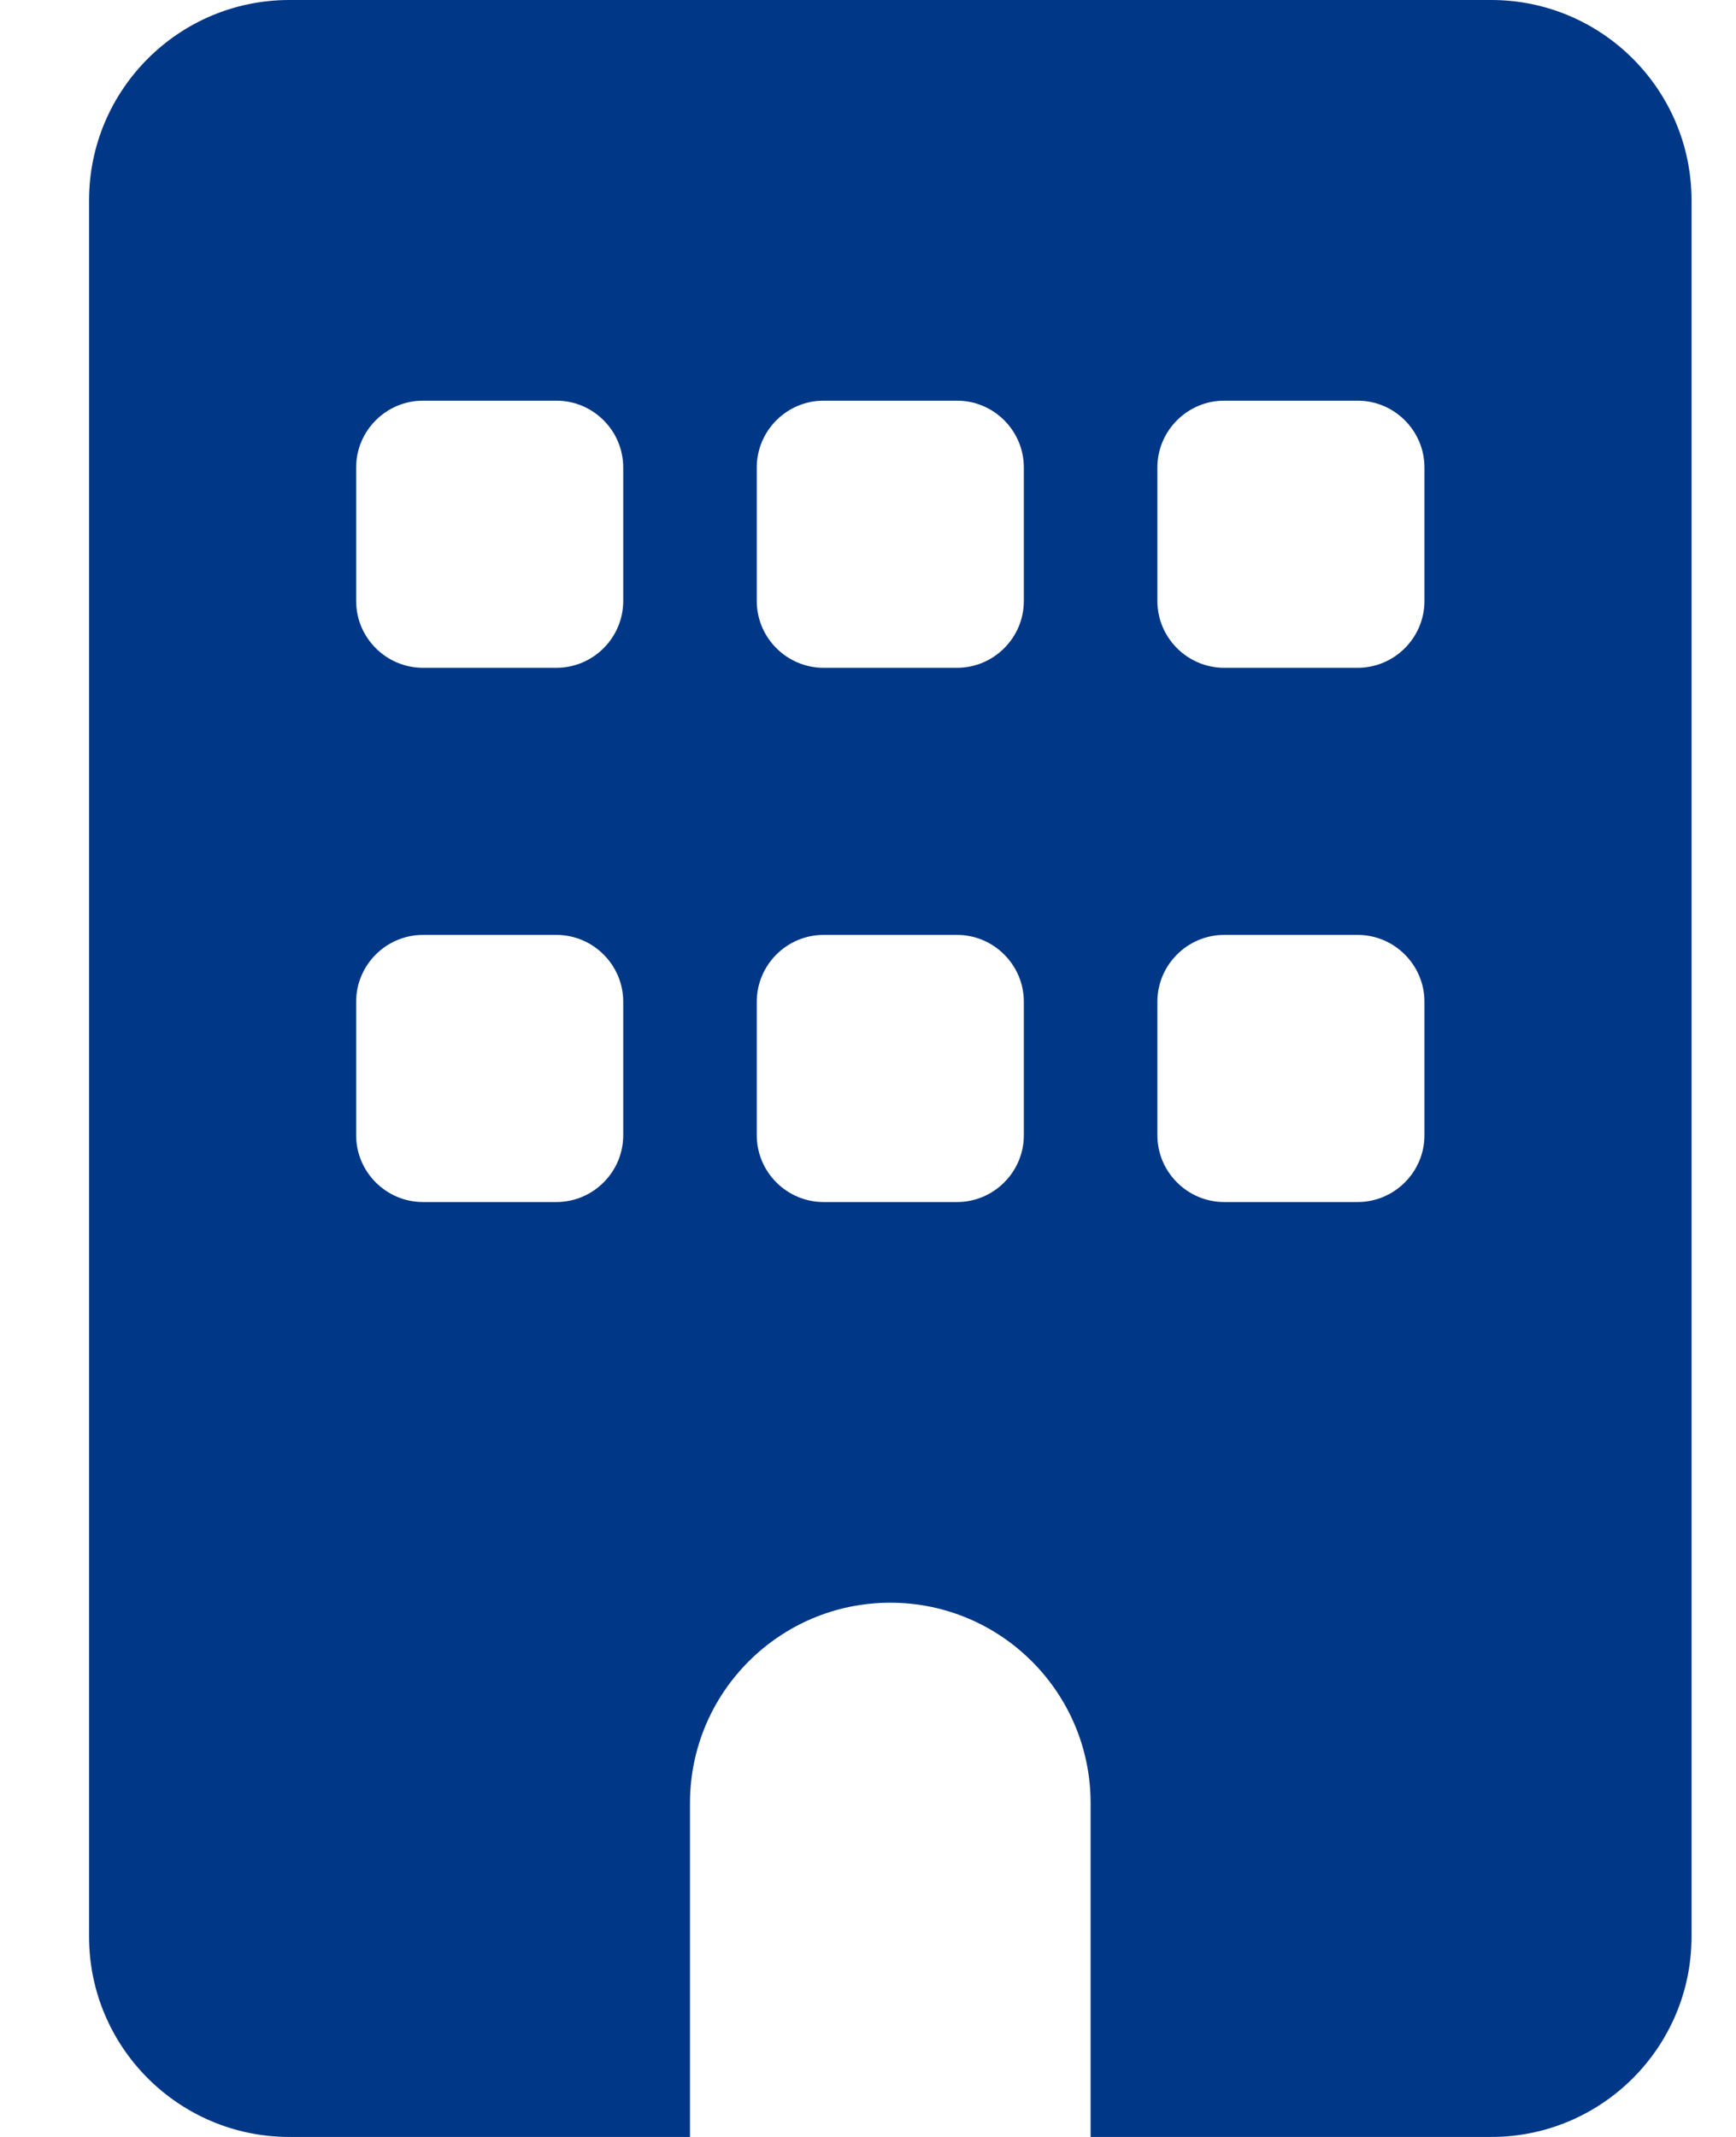 <svg width="13" height="16" viewBox="0 0 13 16" fill="none" xmlns="http://www.w3.org/2000/svg">
    <path
        d="M2.167 0C1.339 0 0.667 0.672 0.667 1.5V14.5C0.667 15.328 1.339 16 2.167 16H5.167V13.5C5.167 12.672 5.839 12 6.667 12C7.495 12 8.167 12.672 8.167 13.5V16H11.167C11.995 16 12.667 15.328 12.667 14.5V1.5C12.667 0.672 11.995 0 11.167 0H2.167ZM2.667 7.5C2.667 7.225 2.892 7 3.167 7H4.167C4.442 7 4.667 7.225 4.667 7.5V8.5C4.667 8.775 4.442 9 4.167 9H3.167C2.892 9 2.667 8.775 2.667 8.5V7.5ZM6.167 7H7.167C7.442 7 7.667 7.225 7.667 7.5V8.5C7.667 8.775 7.442 9 7.167 9H6.167C5.892 9 5.667 8.775 5.667 8.5V7.5C5.667 7.225 5.892 7 6.167 7ZM8.667 7.5C8.667 7.225 8.892 7 9.167 7H10.167C10.442 7 10.667 7.225 10.667 7.5V8.5C10.667 8.775 10.442 9 10.167 9H9.167C8.892 9 8.667 8.775 8.667 8.5V7.5ZM3.167 3H4.167C4.442 3 4.667 3.225 4.667 3.5V4.5C4.667 4.775 4.442 5 4.167 5H3.167C2.892 5 2.667 4.775 2.667 4.5V3.5C2.667 3.225 2.892 3 3.167 3ZM5.667 3.5C5.667 3.225 5.892 3 6.167 3H7.167C7.442 3 7.667 3.225 7.667 3.5V4.5C7.667 4.775 7.442 5 7.167 5H6.167C5.892 5 5.667 4.775 5.667 4.5V3.5ZM9.167 3H10.167C10.442 3 10.667 3.225 10.667 3.5V4.5C10.667 4.775 10.442 5 10.167 5H9.167C8.892 5 8.667 4.775 8.667 4.5V3.5C8.667 3.225 8.892 3 9.167 3Z"
        fill="#003787" />
</svg>